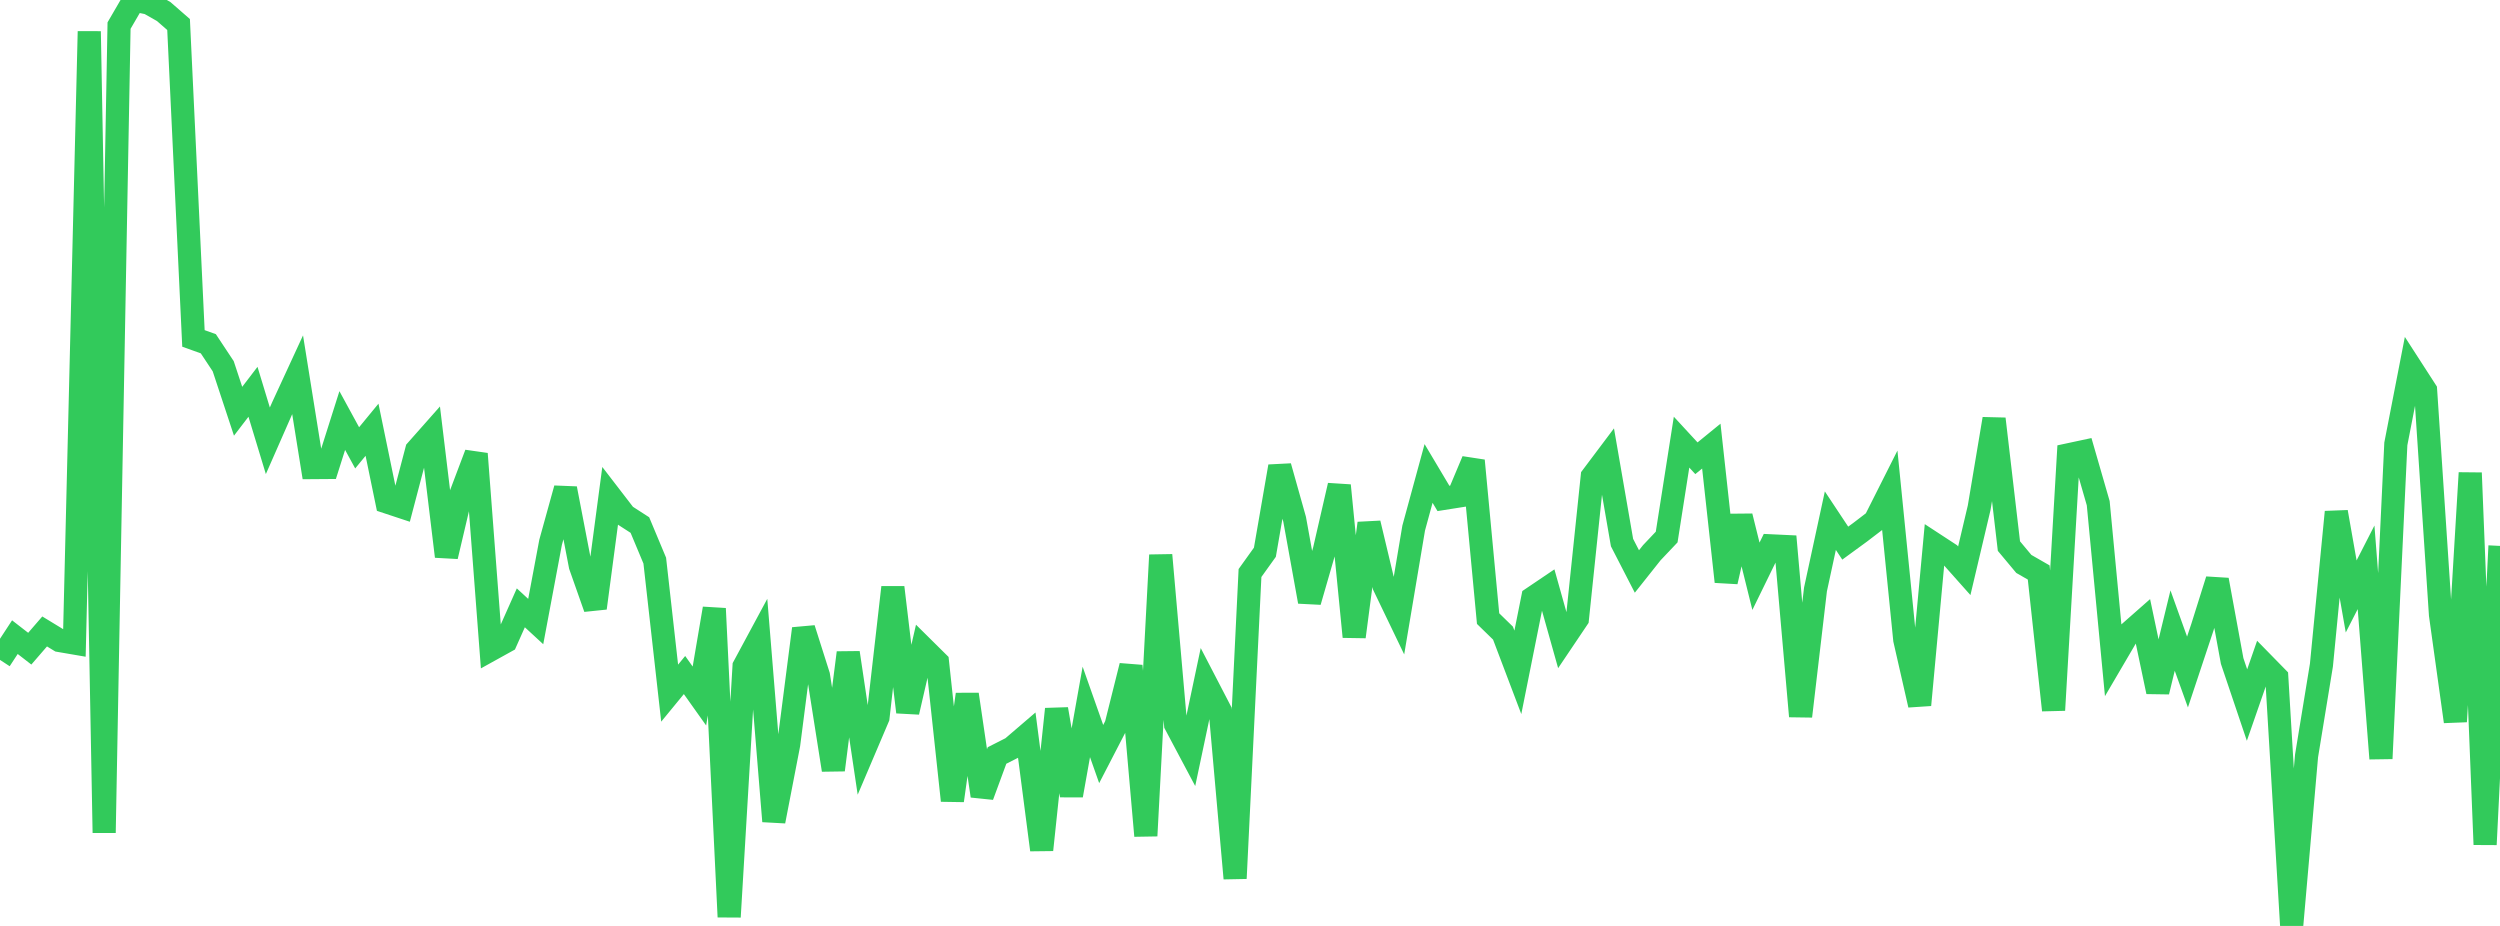 <?xml version="1.0" standalone="no"?>
<!DOCTYPE svg PUBLIC "-//W3C//DTD SVG 1.1//EN" "http://www.w3.org/Graphics/SVG/1.1/DTD/svg11.dtd">

<svg width="135" height="50" viewBox="0 0 135 50" preserveAspectRatio="none" 
  xmlns="http://www.w3.org/2000/svg"
  xmlns:xlink="http://www.w3.org/1999/xlink">


<polyline points="0.0, 35.634 0.804, 34.406 1.607, 35.029 2.411, 34.098 3.214, 34.587 4.018, 34.725 4.821, 1.695 5.625, 44.972 6.429, 1.382 7.232, 0.0 8.036, 0.167 8.839, 0.623 9.643, 1.324 10.446, 18.275 11.25, 18.563 12.054, 19.778 12.857, 22.208 13.661, 21.157 14.464, 23.803 15.268, 21.974 16.071, 20.235 16.875, 25.249 17.679, 25.243 18.482, 22.709 19.286, 24.183 20.089, 23.206 20.893, 27.106 21.696, 27.372 22.5, 24.313 23.304, 23.405 24.107, 30.045 24.911, 26.632 25.714, 24.507 26.518, 35.074 27.321, 34.629 28.125, 32.823 28.929, 33.564 29.732, 29.284 30.536, 26.382 31.339, 30.553 32.143, 32.835 32.946, 26.789 33.75, 27.834 34.554, 28.353 35.357, 30.272 36.161, 37.43 36.964, 36.452 37.768, 37.584 38.571, 32.862 39.375, 49.512 40.179, 35.984 40.982, 34.493 41.786, 44.347 42.589, 40.199 43.393, 33.949 44.196, 36.477 45.0, 41.577 45.804, 35.248 46.607, 40.632 47.411, 38.743 48.214, 31.72 49.018, 38.451 49.821, 34.967 50.625, 35.763 51.429, 43.23 52.232, 37.497 53.036, 42.977 53.839, 40.796 54.643, 40.388 55.446, 39.7 56.25, 45.892 57.054, 38.293 57.857, 42.951 58.661, 38.444 59.464, 40.719 60.268, 39.165 61.071, 35.956 61.875, 45.133 62.679, 29.974 63.482, 39.12 64.286, 40.633 65.089, 36.834 65.893, 38.383 66.696, 47.433 67.5, 30.943 68.304, 29.821 69.107, 25.187 69.911, 28.047 70.714, 32.488 71.518, 29.707 72.321, 26.216 73.125, 34.385 73.929, 28.257 74.732, 31.621 75.536, 33.293 76.339, 28.515 77.143, 25.566 77.946, 26.915 78.75, 26.788 79.554, 24.875 80.357, 33.405 81.161, 34.188 81.964, 36.306 82.768, 32.29 83.571, 31.748 84.375, 34.61 85.179, 33.415 85.982, 25.733 86.786, 24.663 87.589, 29.299 88.393, 30.86 89.196, 29.849 90.0, 29 90.804, 23.876 91.607, 24.746 92.411, 24.09 93.214, 31.409 94.018, 27.879 94.821, 31.119 95.625, 29.475 96.429, 29.513 97.232, 38.678 98.036, 31.829 98.839, 28.116 99.643, 29.329 100.446, 28.743 101.25, 28.128 102.054, 26.531 102.857, 34.541 103.661, 38.068 104.464, 29.394 105.268, 29.919 106.071, 30.821 106.875, 27.416 107.679, 22.62 108.482, 29.489 109.286, 30.452 110.089, 30.913 110.893, 38.348 111.696, 24.56 112.5, 24.388 113.304, 27.173 114.107, 35.608 114.911, 34.236 115.714, 33.529 116.518, 37.352 117.321, 34.051 118.125, 36.289 118.929, 33.87 119.732, 31.314 120.536, 35.693 121.339, 38.073 122.143, 35.759 122.946, 36.579 123.75, 50.0 124.554, 40.818 125.357, 35.915 126.161, 27.649 126.964, 32.208 127.768, 30.635 128.571, 40.962 129.375, 23.97 130.179, 19.837 130.982, 21.081 131.786, 33.195 132.589, 38.964 133.393, 25.536 134.196, 45.605 135.0, 29.479" fill="none" stroke="#32ca5b" stroke-width="1.25"/>

</svg>